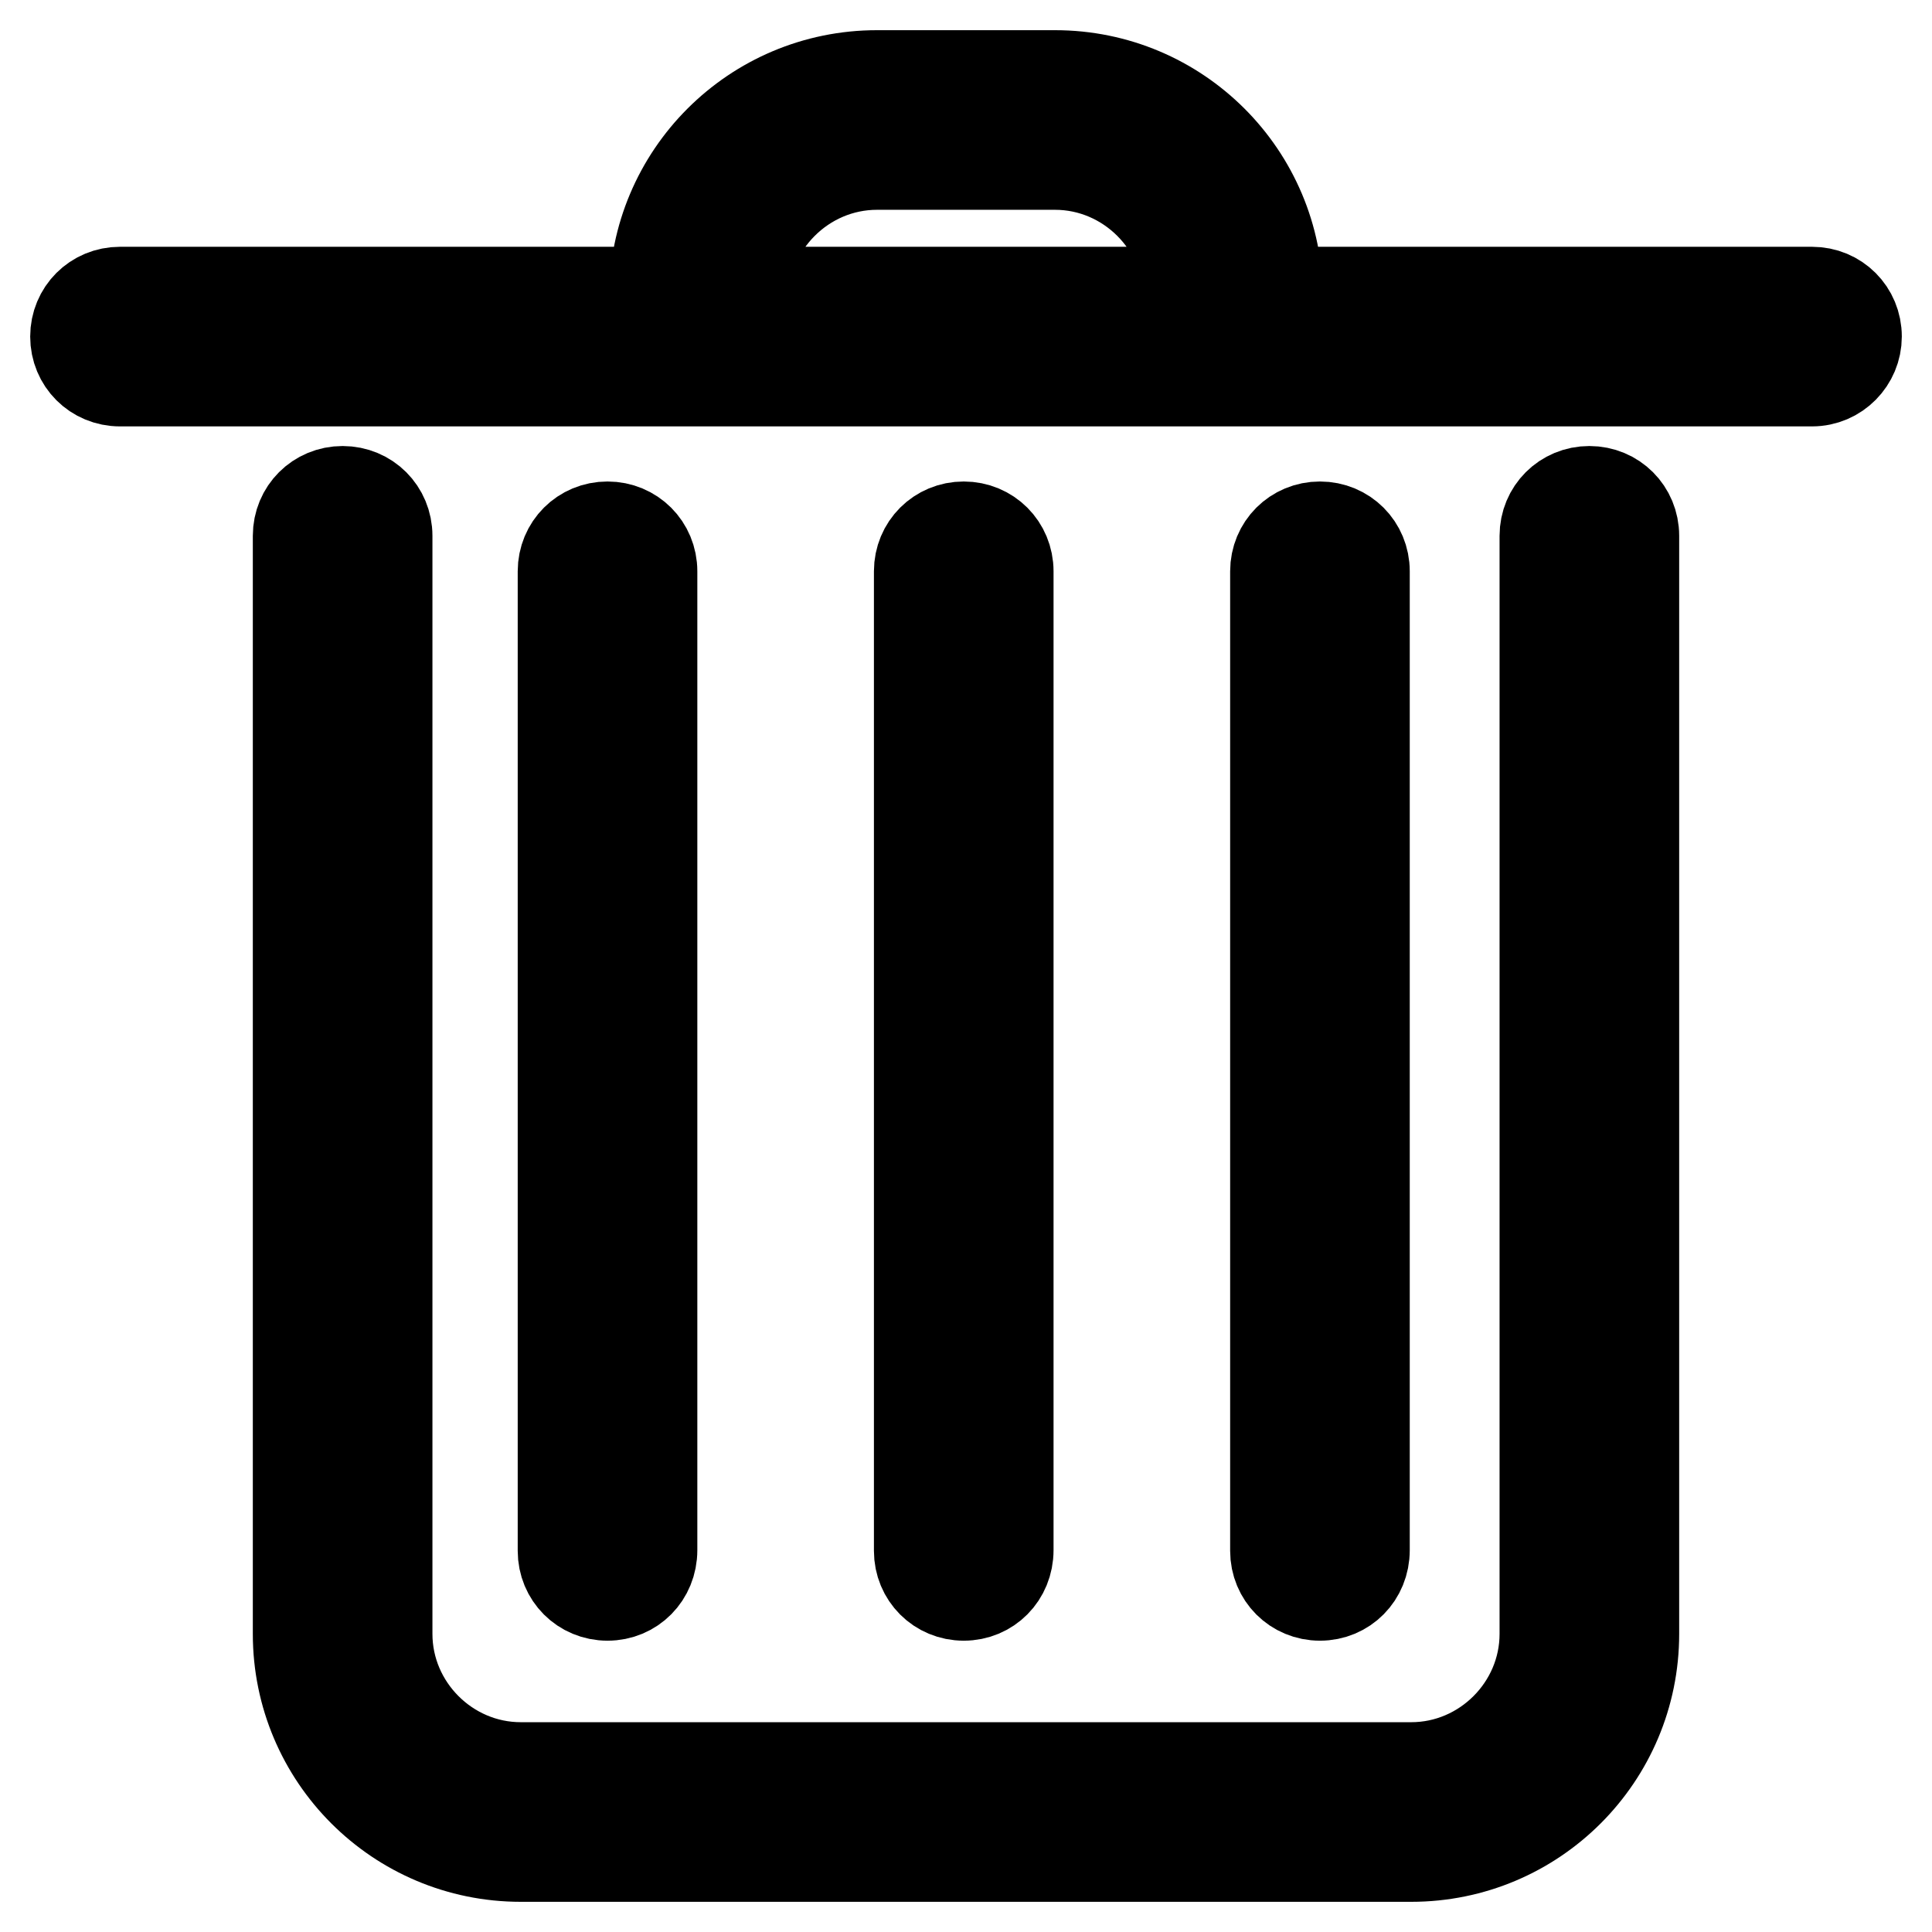 <?xml version="1.0" encoding="utf-8"?>
<!-- Svg Vector Icons : http://www.onlinewebfonts.com/icon -->
<!DOCTYPE svg PUBLIC "-//W3C//DTD SVG 1.1//EN" "http://www.w3.org/Graphics/SVG/1.1/DTD/svg11.dtd">
<svg version="1.1" xmlns="http://www.w3.org/2000/svg" xmlns:xlink="http://www.w3.org/1999/xlink" x="0px" y="0px" viewBox="0 0 256 256" enable-background="new 0 0 256 256" xml:space="preserve">
<g> <path stroke-width="12" fill-opacity="0" stroke="#000000"  d="M187,246H69c-16.3,0-29.5-13.2-29.5-29.5V71c0-3.3,2.6-5.9,5.9-5.9s5.9,2.6,5.9,5.9v145.5 c0,9.7,8,17.7,17.7,17.7h118c9.7,0,17.7-8,17.7-17.7V71c0-3.3,2.6-5.9,5.9-5.9c3.3,0,5.9,2.6,5.9,5.9v145.5 C216.5,232.8,203.3,246,187,246z M240.1,50.5H15.9c-3.3,0-5.9-2.6-5.9-5.9c0-3.3,2.6-5.9,5.9-5.9h224.2c3.3,0,5.9,2.6,5.9,5.9 C246,47.8,243.4,50.5,240.1,50.5z M163.4,45.4c-3.3,0-5.9-2.6-5.9-5.9c0-9.7-8-17.7-17.7-17.7h-23.6c-9.7,0-17.7,8-17.7,17.7 c0,3.3-2.6,5.9-5.9,5.9c-3.3,0-5.9-2.6-5.9-5.9c0-16.3,13.2-29.5,29.5-29.5h23.6c16.3,0,29.5,13.2,29.5,29.5 C169.3,42.8,166.7,45.4,163.4,45.4z M80.5,211.4c-3.3,0-5.9-2.6-5.9-5.9V75.7c0-3.3,2.6-5.9,5.9-5.9c3.3,0,5.9,2.6,5.9,5.9v129.7 C86.4,208.8,83.8,211.4,80.5,211.4L80.5,211.4z M127.7,211.4c-3.3,0-5.9-2.6-5.9-5.9V75.7c0-3.3,2.6-5.9,5.9-5.9s5.9,2.6,5.9,5.9 v129.7C133.6,208.8,131,211.4,127.7,211.4L127.7,211.4z M174.9,211.4c-3.3,0-5.9-2.6-5.9-5.9V75.7c0-3.3,2.6-5.9,5.9-5.9 s5.9,2.6,5.9,5.9v129.7C180.8,208.8,178.2,211.4,174.9,211.4L174.9,211.4z"/></g>
</svg>